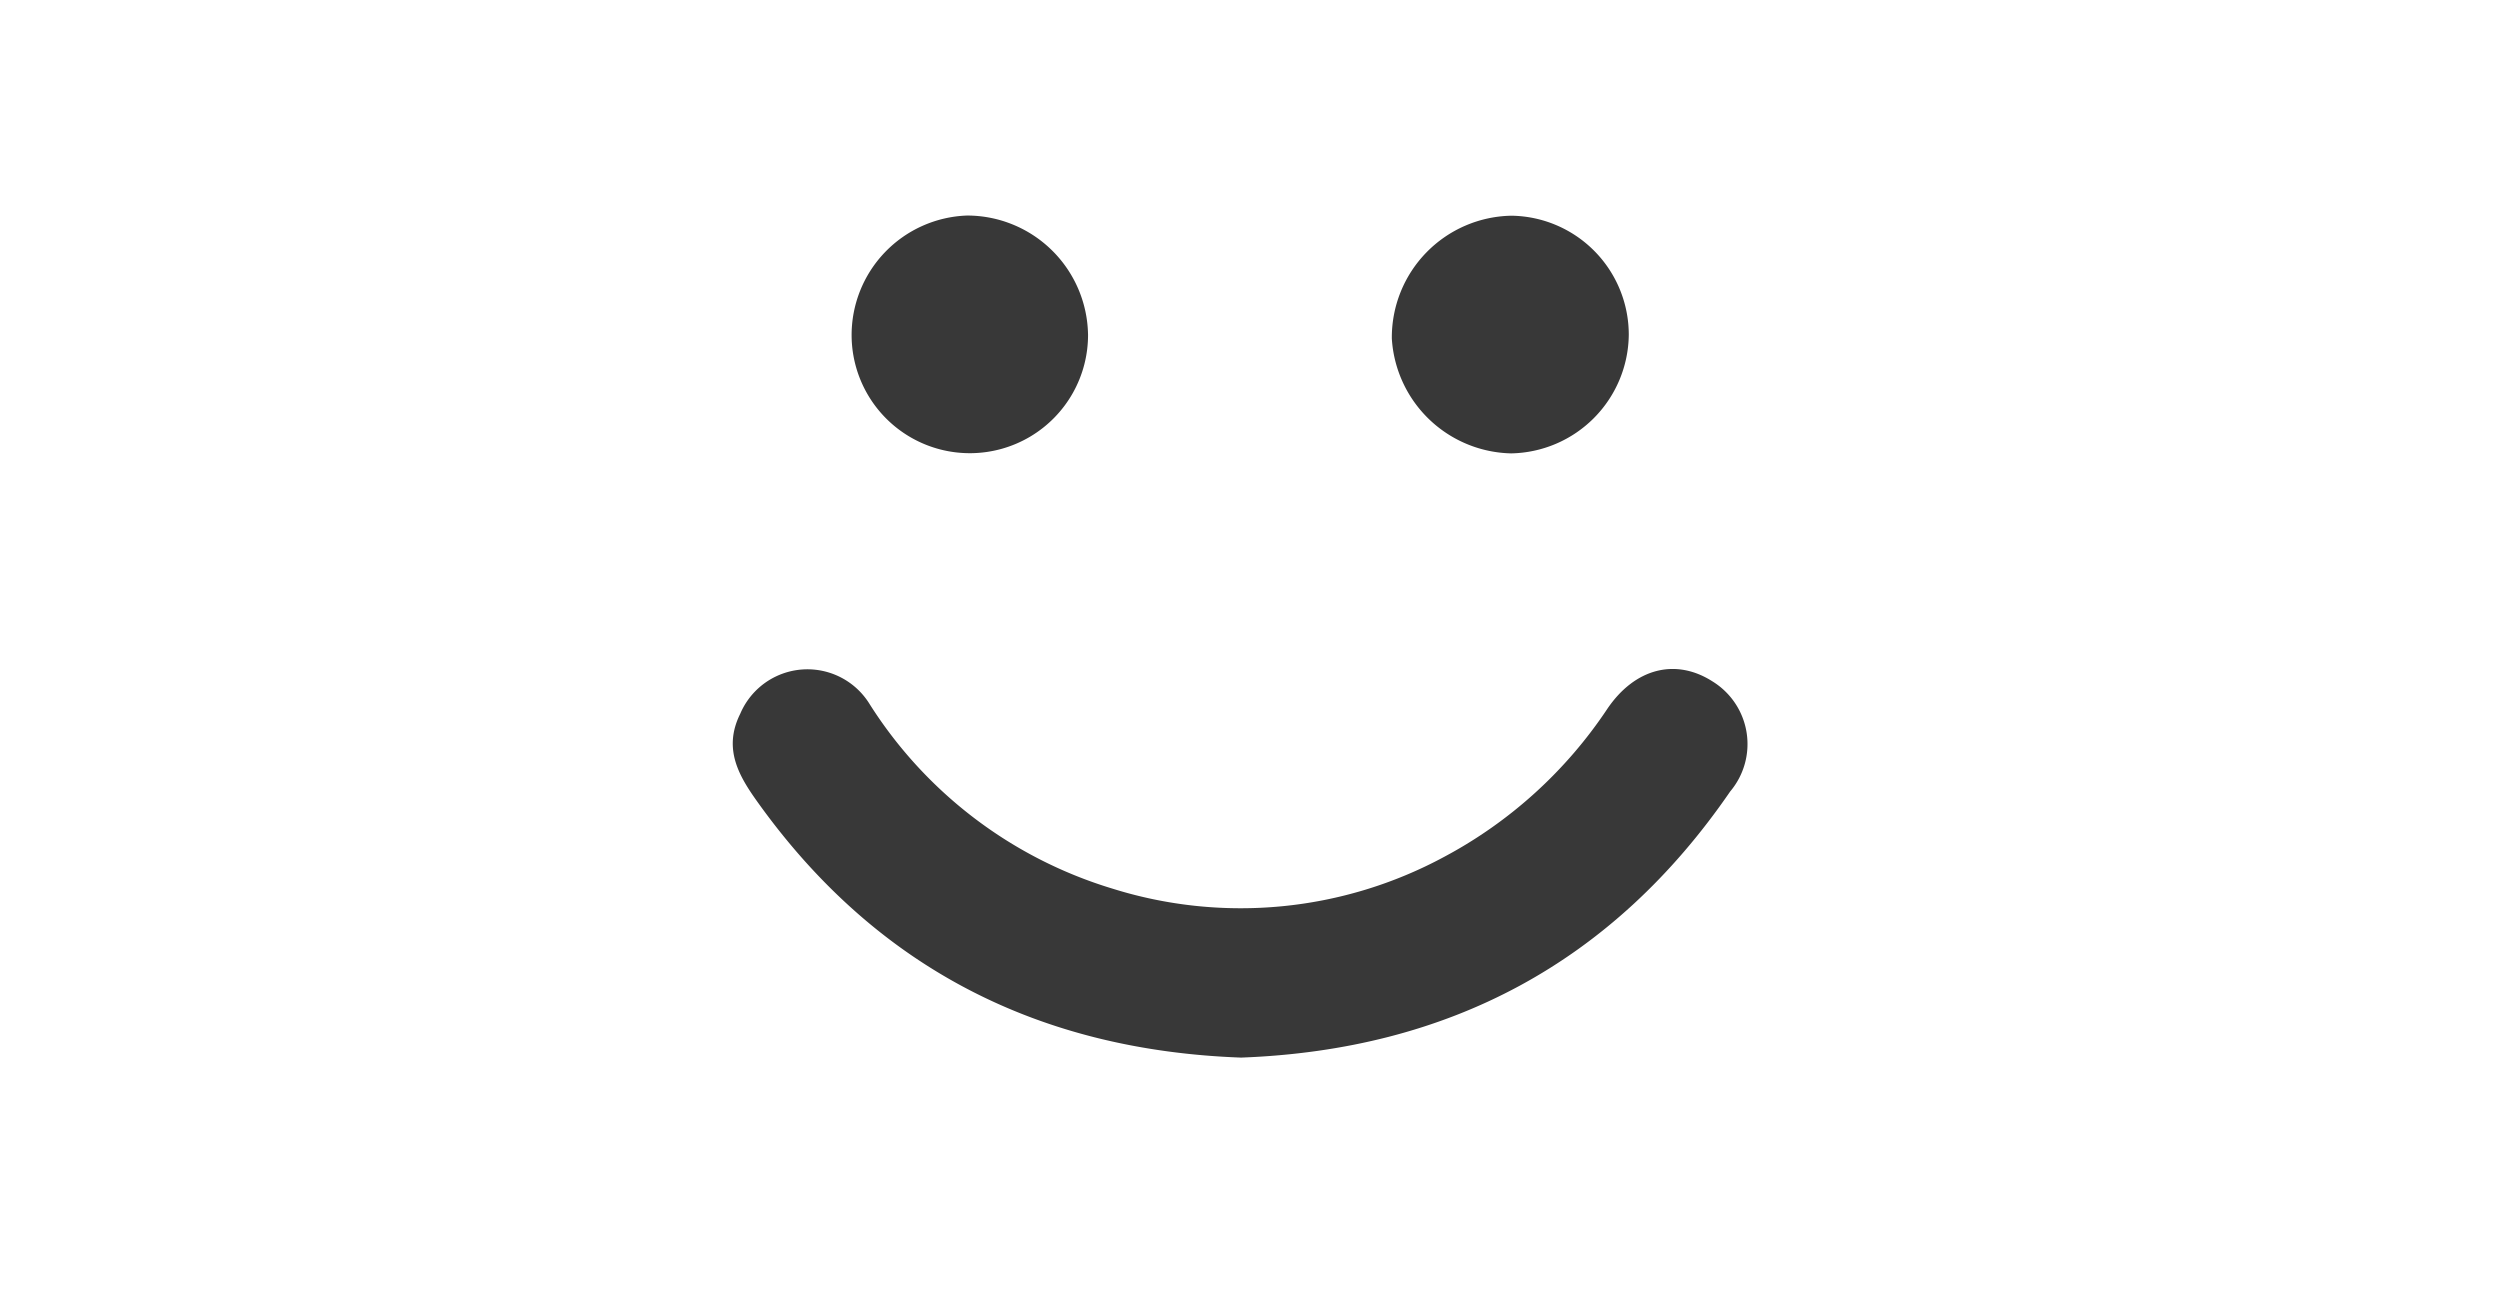 <svg xmlns="http://www.w3.org/2000/svg" xmlns:xlink="http://www.w3.org/1999/xlink" width="116" height="60" viewBox="0 0 116 60"><defs><clipPath id="b"><rect width="116" height="60"/></clipPath></defs><g id="a" clip-path="url(#b)"><path d="M698.228,43.911c9.623-.362,17.22-4.4,22.678-12.348a3.413,3.413,0,0,0-.811-5.1c-1.71-1.1-3.606-.626-4.89,1.266a20.884,20.884,0,0,1-7.561,6.863,19.888,19.888,0,0,1-15.412,1.476,20.281,20.281,0,0,1-11.252-8.552,3.387,3.387,0,0,0-6.008.442c-.846,1.7.011,3,.918,4.254,5.5,7.6,13.016,11.366,22.338,11.7M716.2,10.371a5.521,5.521,0,0,0-5.436-5.523,5.649,5.649,0,0,0-5.558,5.7,5.672,5.672,0,0,0,5.533,5.328,5.562,5.562,0,0,0,5.461-5.5m-25.091-.043A5.615,5.615,0,0,0,685.5,4.84a5.551,5.551,0,0,0-5.36,5.6,5.485,5.485,0,0,0,10.97-.116" transform="translate(-640.625 5.161)" fill="#383838"/></g></svg>